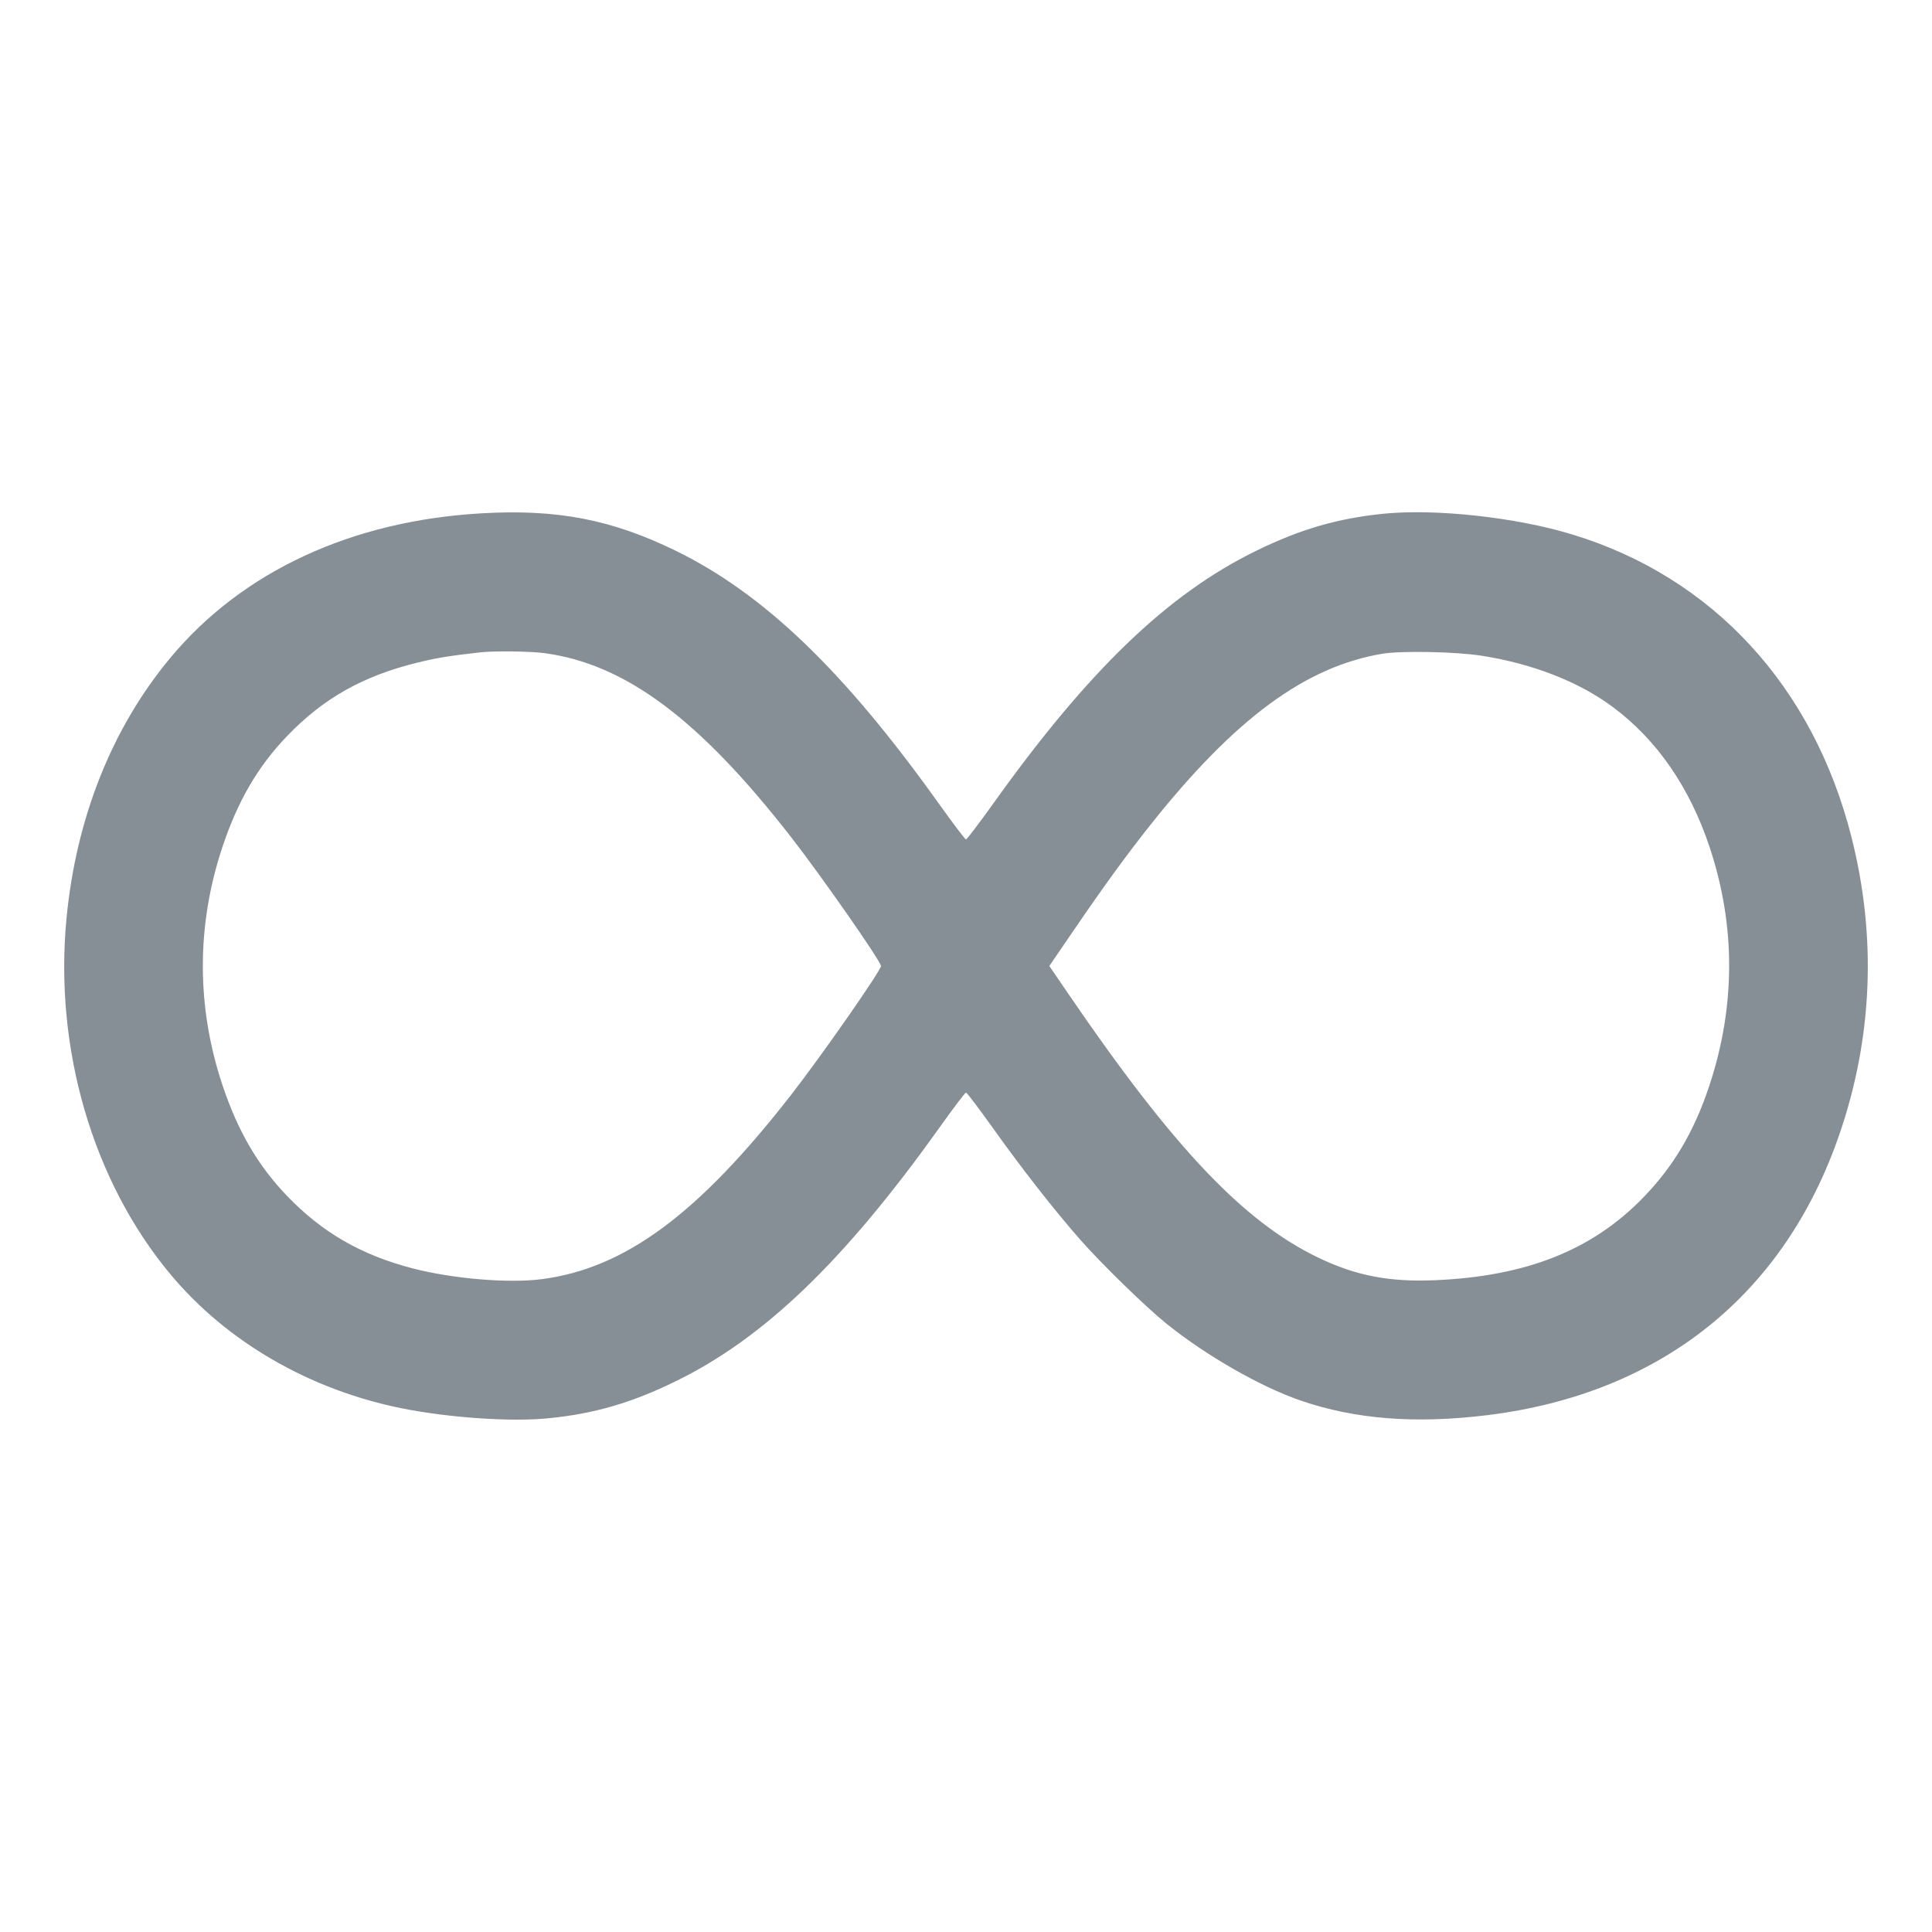 <?xml version="1.0" encoding="UTF-8"?> <svg xmlns="http://www.w3.org/2000/svg" width="24" height="24" viewBox="0 0 24 24" fill="none"><path fill-rule="evenodd" clip-rule="evenodd" d="M5.976 6.377C4.364 6.471 3.013 7.098 2.12 8.167C1.395 9.036 0.948 10.152 0.827 11.4C0.669 13.022 1.151 14.673 2.12 15.833C2.82 16.671 3.848 17.265 4.993 17.495C5.578 17.612 6.353 17.665 6.816 17.618C7.385 17.561 7.844 17.427 8.391 17.16C9.488 16.625 10.48 15.672 11.657 14.026C11.835 13.776 11.989 13.572 12 13.572C12.011 13.572 12.166 13.777 12.345 14.028C12.699 14.525 13.095 15.03 13.419 15.4C13.69 15.707 14.238 16.241 14.496 16.448C14.99 16.844 15.654 17.224 16.154 17.397C16.833 17.631 17.583 17.69 18.481 17.579C20.627 17.313 22.161 16.09 22.848 14.096C23.262 12.896 23.314 11.644 23.001 10.404C22.527 8.525 21.274 7.167 19.527 6.638C18.827 6.425 17.832 6.317 17.184 6.382C16.615 6.44 16.156 6.573 15.609 6.84C14.508 7.377 13.523 8.324 12.337 9.984C12.162 10.228 12.011 10.428 12 10.428C11.989 10.428 11.835 10.224 11.657 9.975C10.48 8.328 9.488 7.376 8.391 6.84C7.595 6.452 6.918 6.322 5.976 6.377ZM5.964 8.104C5.571 8.148 5.421 8.173 5.178 8.233C4.503 8.4 4.015 8.676 3.564 9.146C3.201 9.525 2.954 9.949 2.762 10.525C2.439 11.496 2.439 12.504 2.762 13.475C2.954 14.051 3.201 14.475 3.564 14.854C4 15.309 4.486 15.59 5.125 15.756C5.627 15.886 6.32 15.944 6.732 15.89C7.764 15.756 8.676 15.081 9.831 13.596C10.208 13.112 10.944 12.056 10.944 12C10.944 11.944 10.208 10.888 9.831 10.404C8.687 8.933 7.769 8.248 6.76 8.113C6.586 8.09 6.131 8.084 5.964 8.104ZM17.172 8.121C16.216 8.281 15.341 8.926 14.294 10.243C13.996 10.618 13.714 11.006 13.326 11.574L13.035 12L13.277 12.354C14.579 14.26 15.448 15.176 16.376 15.623C16.844 15.848 17.261 15.928 17.832 15.903C18.964 15.854 19.781 15.529 20.415 14.874C20.791 14.486 21.046 14.054 21.234 13.487C21.561 12.5 21.562 11.5 21.238 10.525C20.991 9.782 20.584 9.192 20.038 8.785C19.616 8.47 19.046 8.247 18.408 8.146C18.082 8.095 17.41 8.082 17.172 8.121Z" fill="#868E96"></path></svg> 